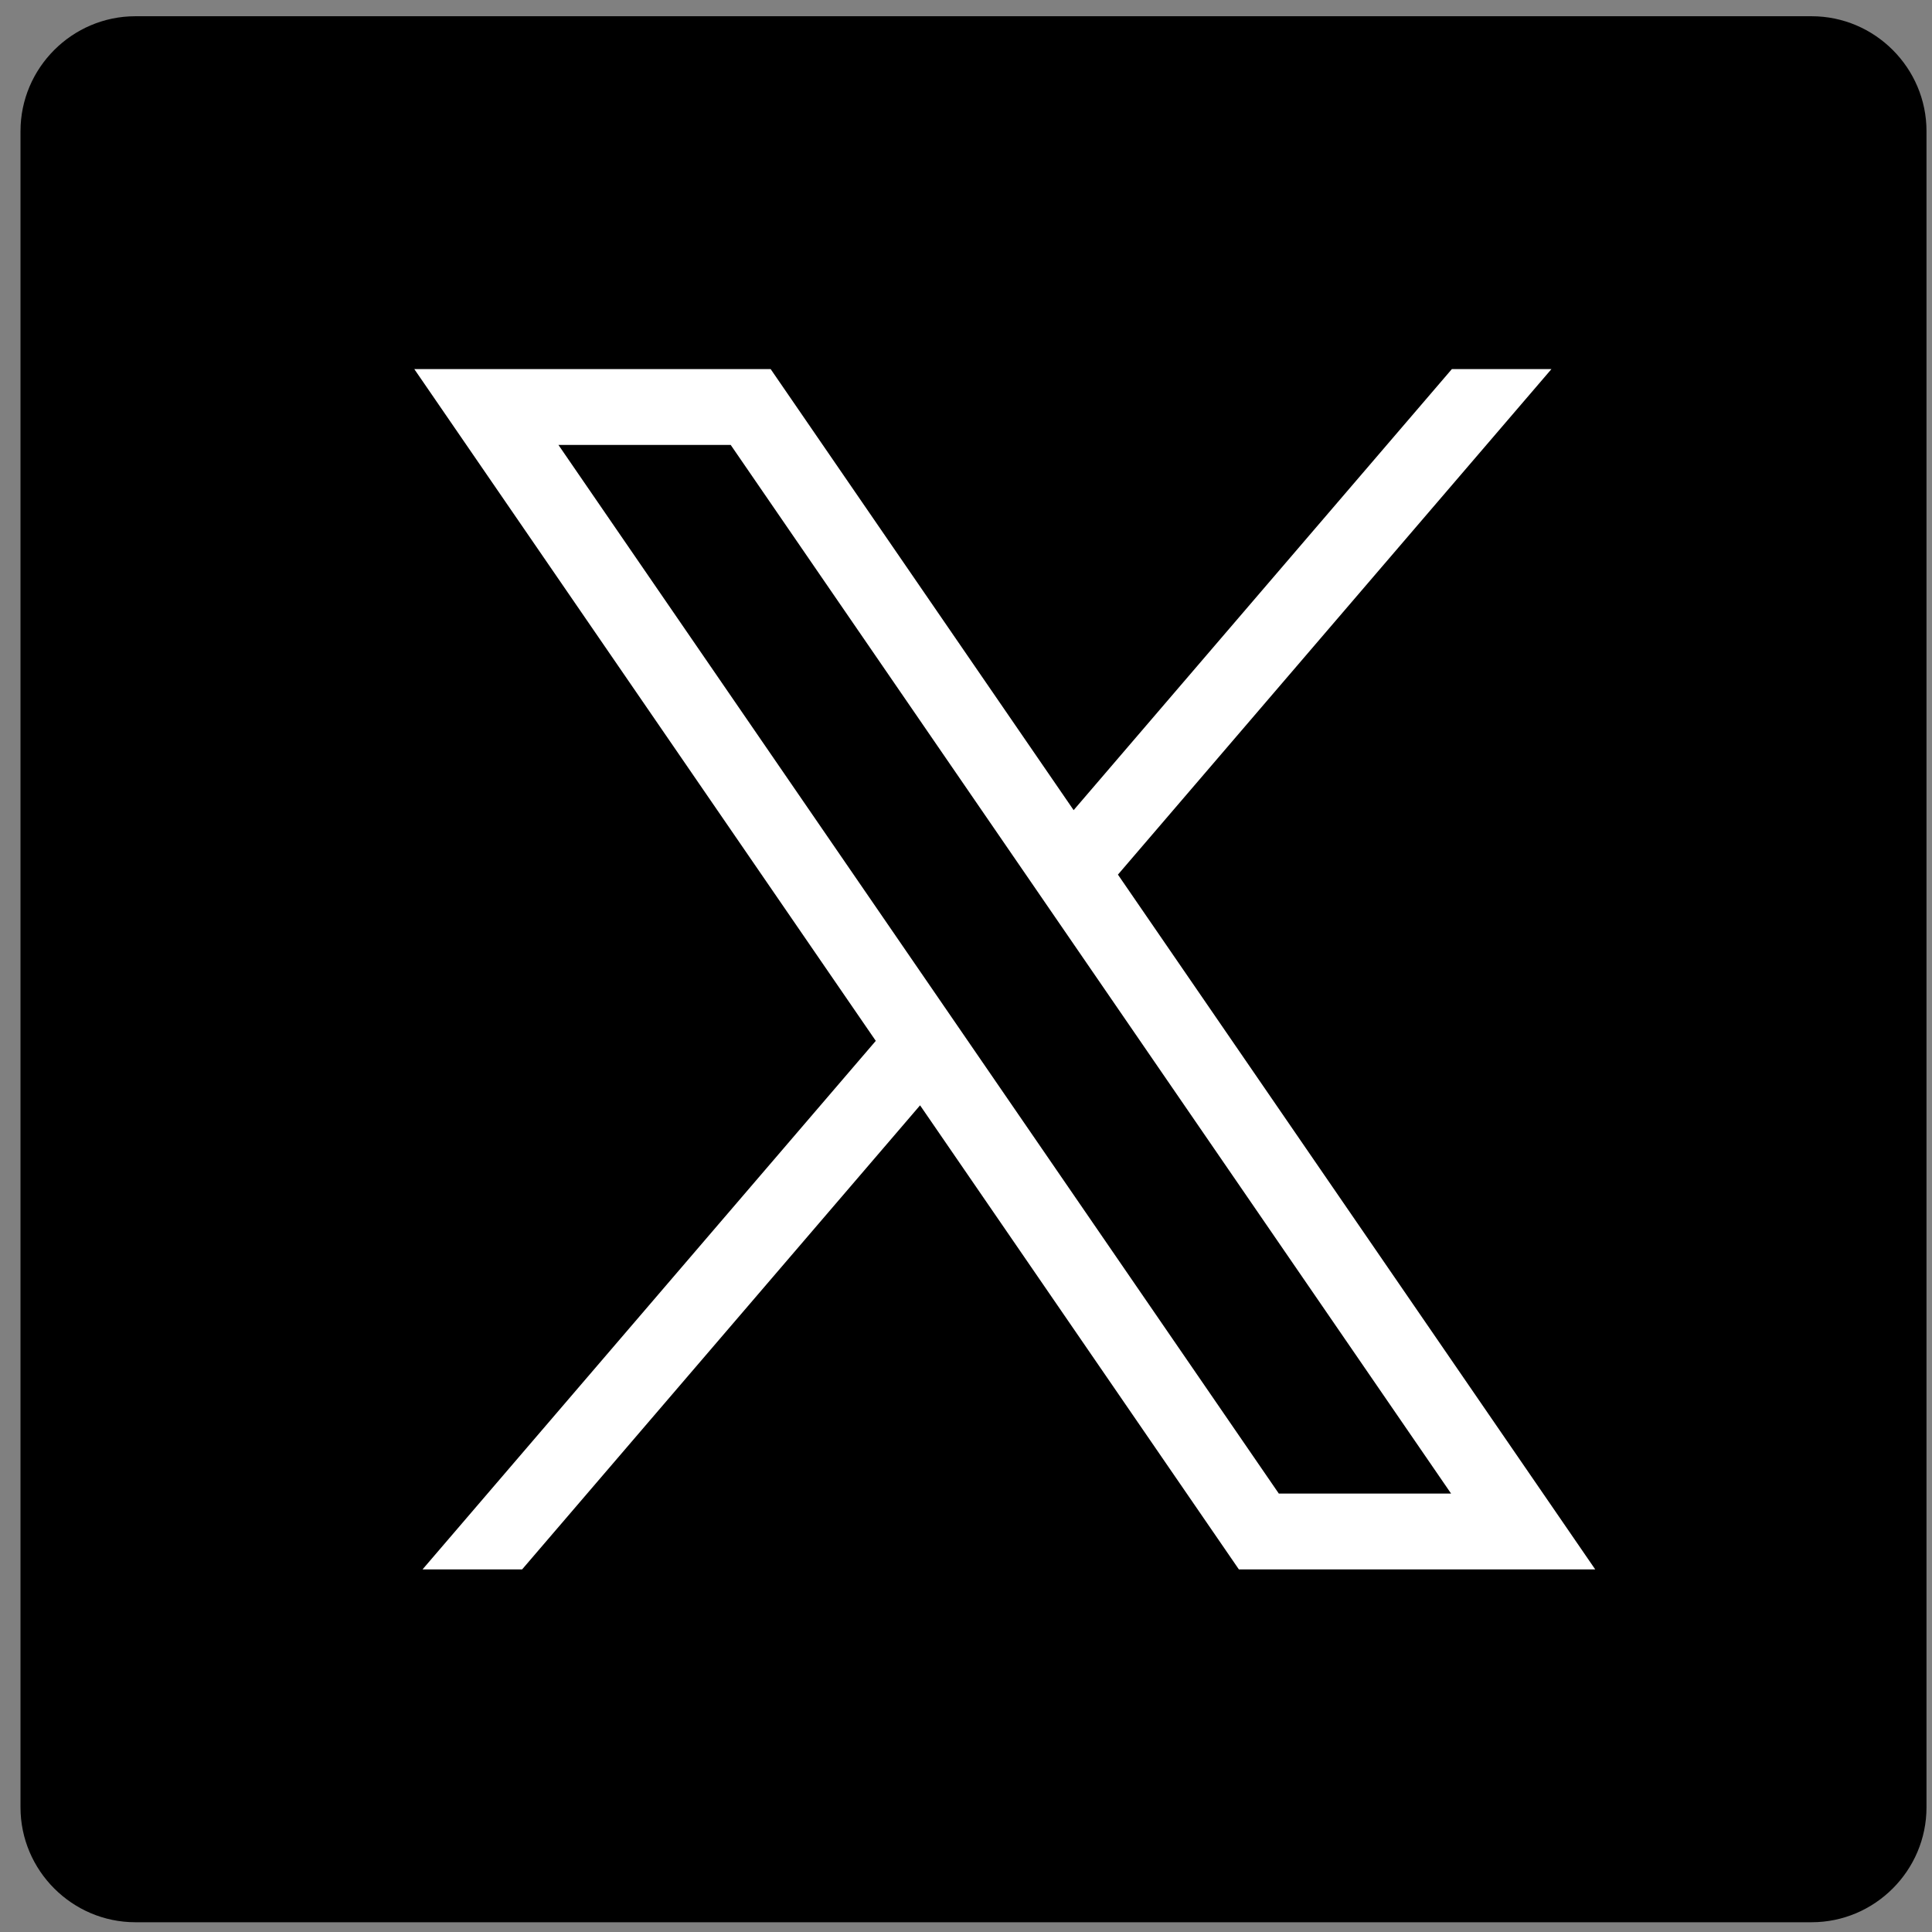 <svg xmlns="http://www.w3.org/2000/svg" xml:space="preserve" width="121.333" height="121.333"><rect width="100%" height="100%" fill="#808080" stroke="none"/><path d="M63.926 904.609h791.508c29.836 0 54.246-24.41 54.246-54.246V58.855c0-29.832-24.41-54.246-54.246-54.246H63.926C34.09 4.61 9.68 29.023 9.68 58.855v791.508c0 29.836 24.41 54.246 54.246 54.246" style="fill:#000;fill-opacity:1;fill-rule:evenodd;stroke:none" transform="matrix(.133 0 0 -.133 0 121.333)"/><path d="M195.621 738.008h168.27l143.074-208.274 178.609 208.274h47.016L527.879 499.289l225.379-328.074H584.992L434.453 390.348 246.535 171.215h-47.019l214.023 249.574zm68.07-35.824 340.153-495.149h81.344L345.035 702.184h-81.344" style="fill:#fff;fill-opacity:1;fill-rule:evenodd;stroke:none" transform="matrix(.133 0 0 -.133 0 121.333)"/></svg>